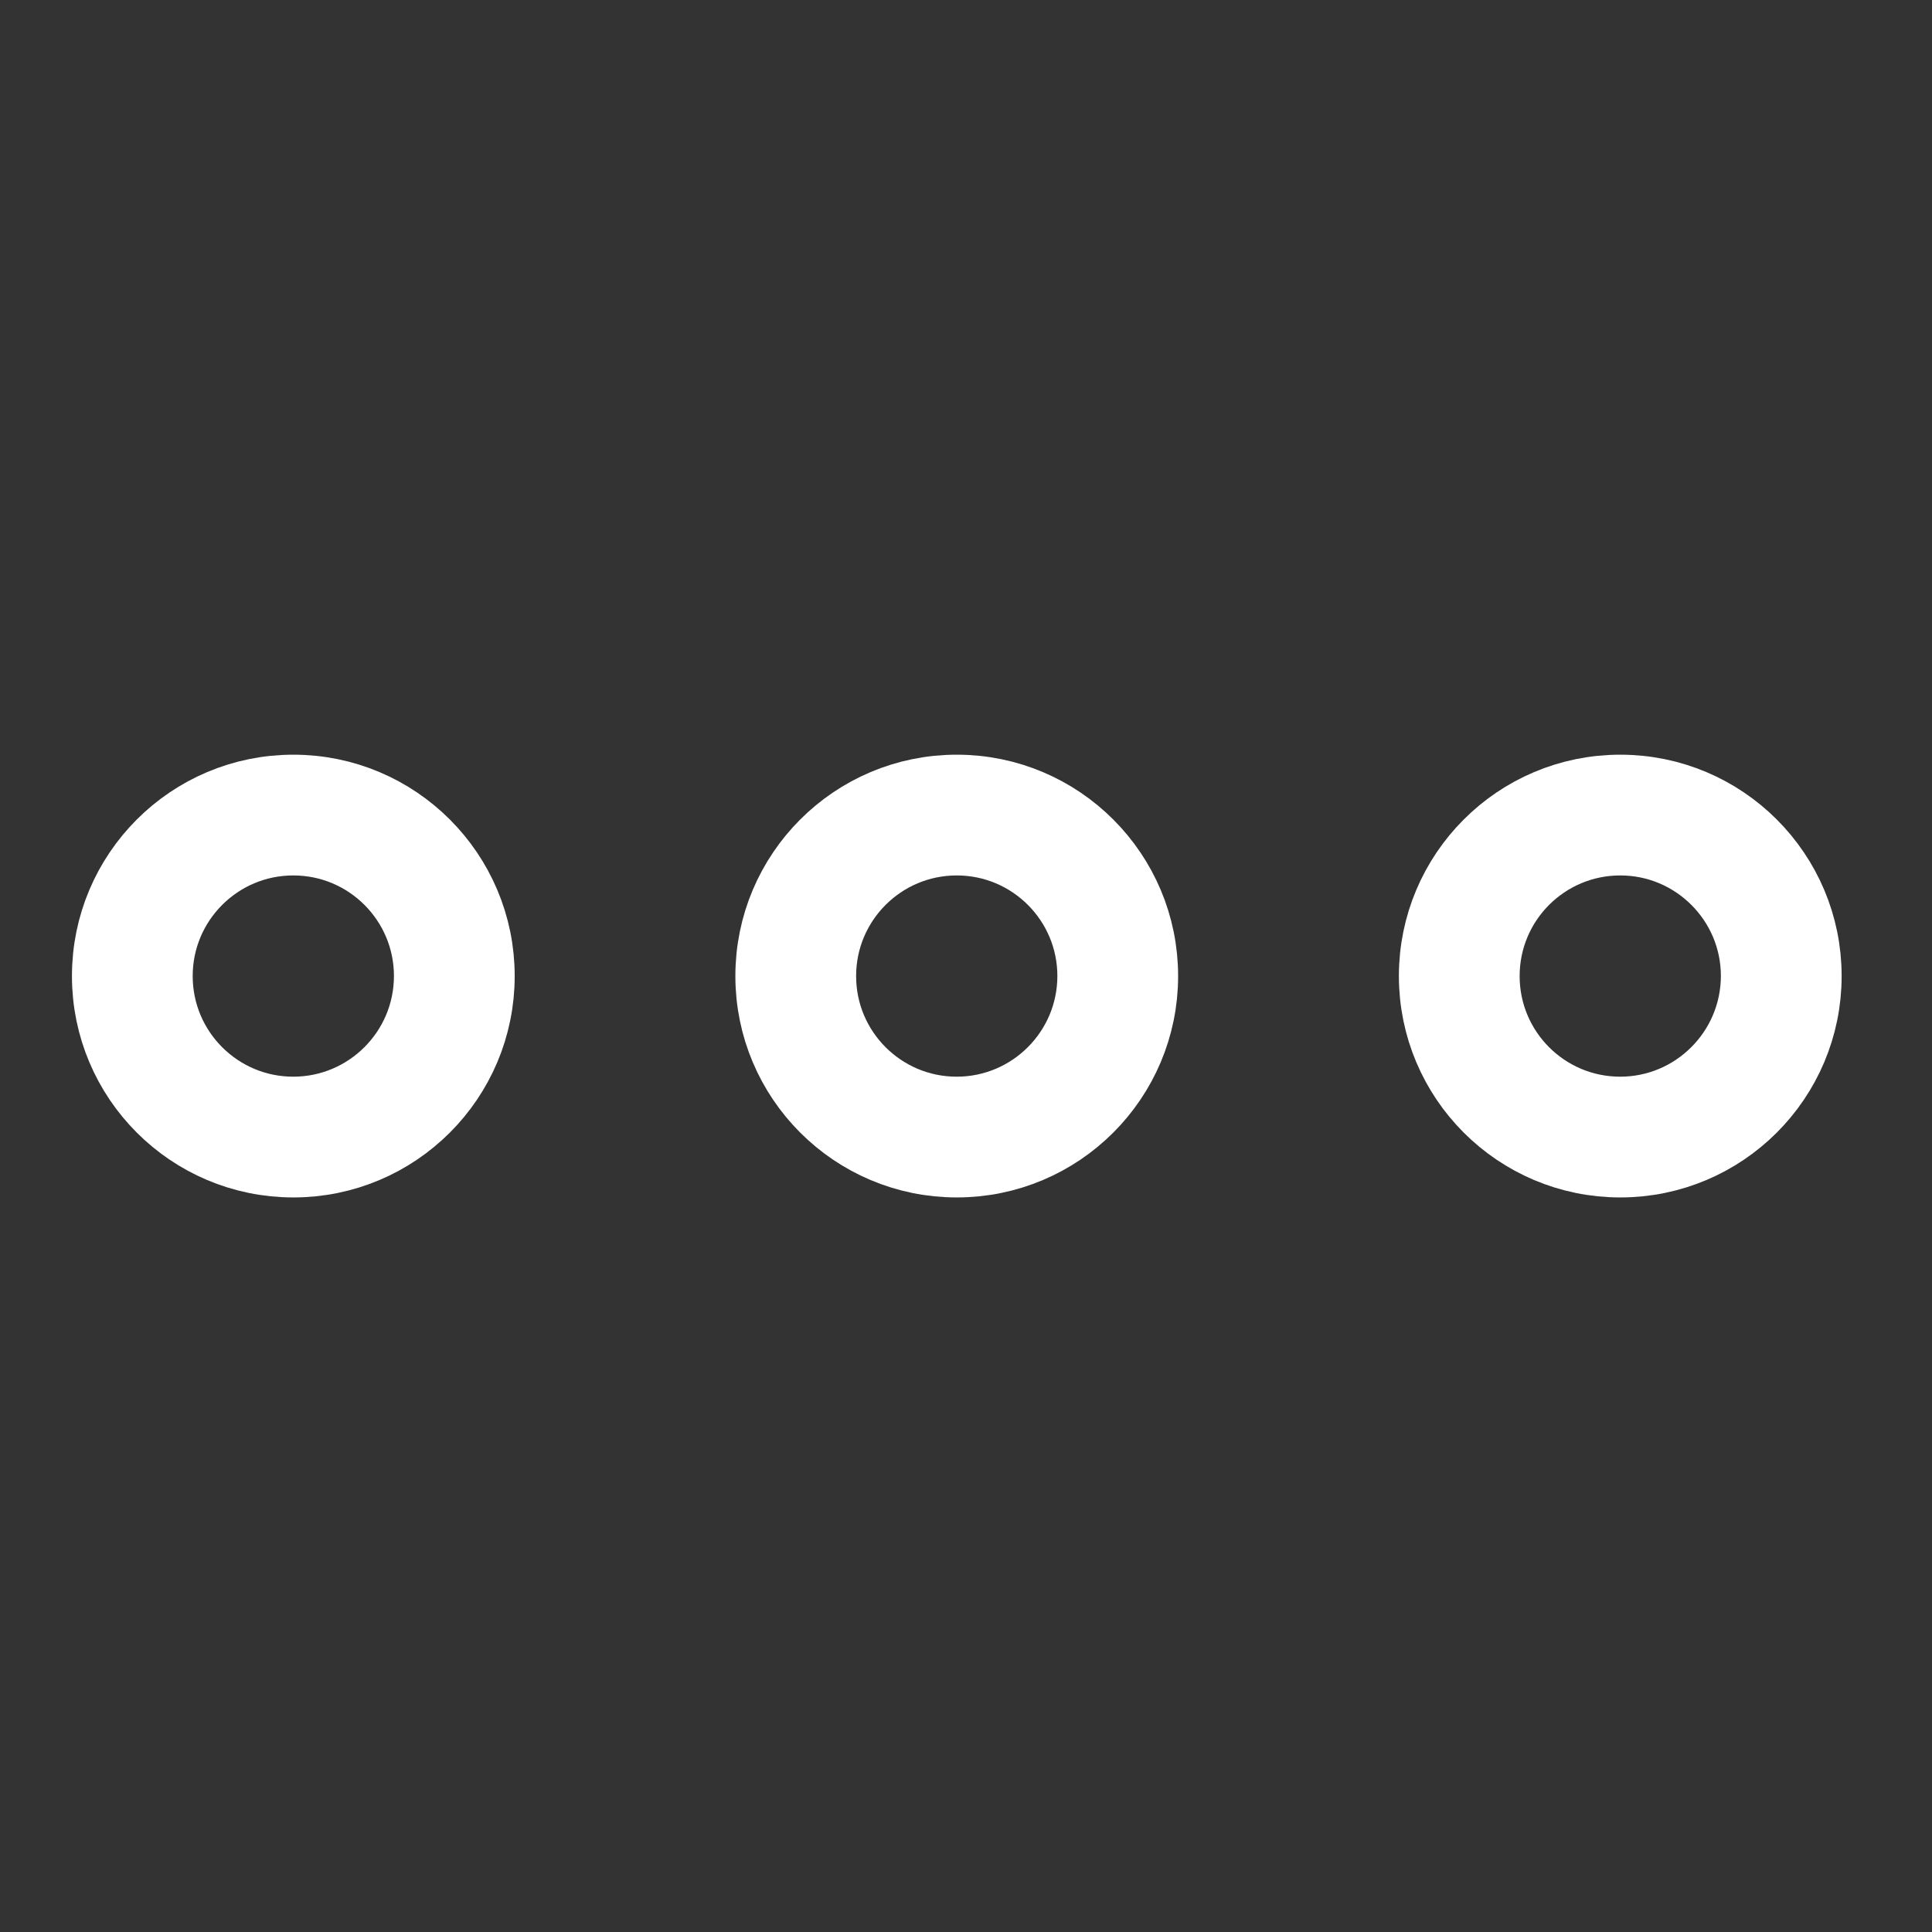 <svg width="96" height="96" xmlns="http://www.w3.org/2000/svg" xmlns:xlink="http://www.w3.org/1999/xlink" overflow="hidden"><rect width="100%" height="100%" fill="#333333" stroke="none"/><defs><clipPath id="clip0"><rect x="938" y="182" width="96" height="96"/></clipPath></defs><g clip-path="url(#clip0)" transform="translate(-938 -182)"><path d="M985.54 221.5C980.569 221.5 976.54 225.529 976.54 230.5 976.54 235.471 980.569 239.5 985.54 239.5 990.511 239.5 994.54 235.471 994.54 230.5 994.54 225.529 990.511 221.5 985.54 221.5ZM985.54 237.5C981.674 237.5 978.54 234.366 978.54 230.5 978.54 226.634 981.674 223.5 985.54 223.5 989.406 223.5 992.54 226.634 992.54 230.5 992.536 234.364 989.404 237.496 985.54 237.5Z" stroke="#FFFFFF" stroke-width="4" fill="#FFFFFF"/><path d="M952.575 221.5C947.604 221.5 943.575 225.529 943.575 230.5 943.575 235.471 947.604 239.5 952.575 239.5 957.546 239.5 961.575 235.471 961.575 230.5 961.575 225.529 957.546 221.5 952.575 221.5ZM952.575 237.5C948.709 237.5 945.575 234.366 945.575 230.5 945.575 226.634 948.709 223.5 952.575 223.5 956.441 223.5 959.575 226.634 959.575 230.5 959.571 234.364 956.439 237.496 952.575 237.5Z" stroke="#FFFFFF" stroke-width="4" fill="#FFFFFF"/><path d="M1018.51 221.5C1013.54 221.5 1009.51 225.529 1009.51 230.5 1009.51 235.471 1013.54 239.5 1018.51 239.5 1023.48 239.5 1027.51 235.471 1027.51 230.5 1027.51 225.529 1023.48 221.5 1018.51 221.5ZM1018.51 237.5C1014.64 237.5 1011.51 234.366 1011.51 230.5 1011.51 226.634 1014.64 223.5 1018.51 223.5 1022.37 223.5 1025.51 226.634 1025.51 230.5 1025.5 234.364 1022.37 237.496 1018.51 237.5Z" stroke="#FFFFFF" stroke-width="4" fill="#FFFFFF"/></g></svg>
